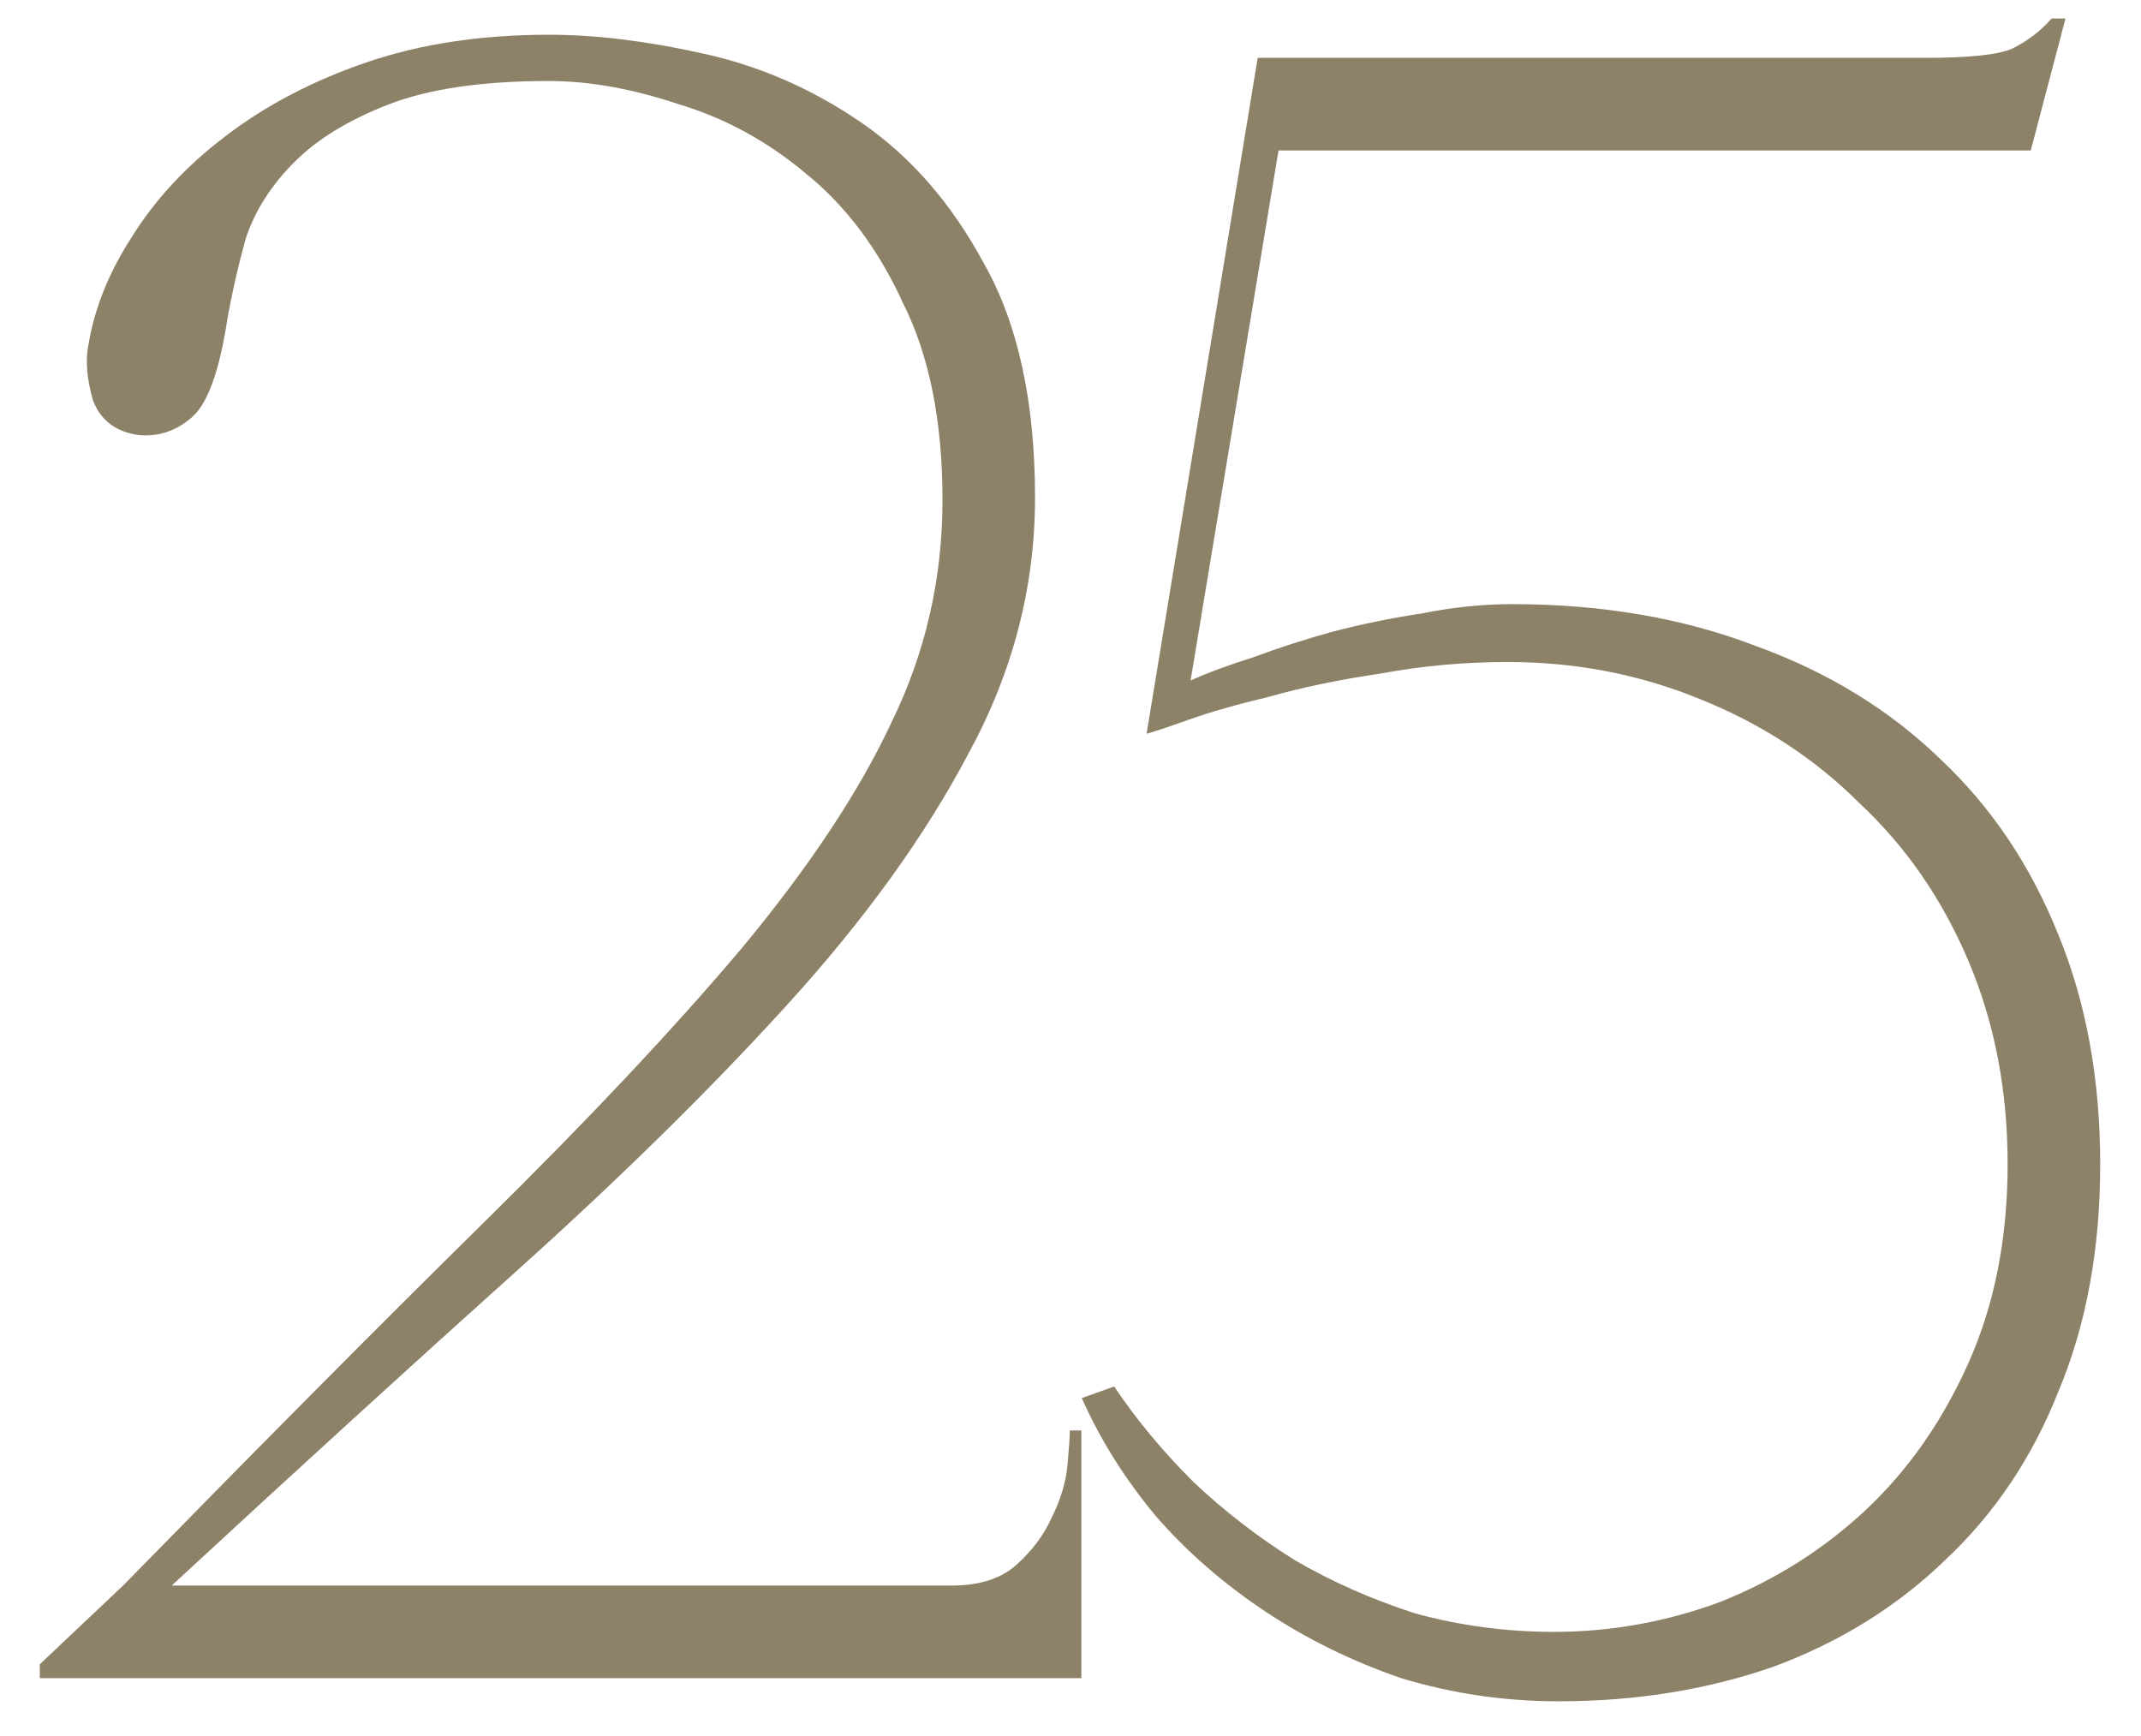 <?xml version="1.0" encoding="UTF-8"?> <svg xmlns="http://www.w3.org/2000/svg" width="37" height="30" viewBox="0 0 37 30" fill="none"><path d="M9.488 1.4C8.341 1.4 7.421 1.533 6.728 1.8C6.034 2.067 5.487 2.4 5.088 2.8C4.688 3.2 4.407 3.64 4.247 4.12C4.114 4.6 4.008 5.067 3.928 5.52C3.794 6.4 3.594 6.96 3.328 7.2C3.061 7.44 2.754 7.547 2.408 7.52C2.007 7.467 1.741 7.267 1.607 6.92C1.501 6.547 1.474 6.227 1.528 5.96C1.634 5.32 1.887 4.693 2.288 4.08C2.688 3.44 3.221 2.867 3.888 2.36C4.581 1.827 5.394 1.4 6.327 1.08C7.261 0.76 8.314 0.6 9.488 0.6C10.287 0.6 11.168 0.707 12.127 0.92C13.114 1.133 14.034 1.533 14.887 2.12C15.741 2.707 16.448 3.52 17.008 4.56C17.594 5.6 17.887 6.947 17.887 8.6C17.887 10.147 17.501 11.627 16.727 13.04C15.981 14.453 14.941 15.893 13.607 17.36C12.274 18.827 10.701 20.373 8.887 22C7.074 23.627 5.101 25.427 2.967 27.4H16.448C16.927 27.4 17.301 27.28 17.567 27.04C17.834 26.8 18.034 26.533 18.168 26.24C18.328 25.92 18.421 25.613 18.448 25.32C18.474 25.027 18.488 24.827 18.488 24.72H18.688V29H0.688V28.76L2.127 27.4C4.527 24.947 6.607 22.853 8.367 21.12C10.154 19.36 11.634 17.787 12.807 16.4C13.981 14.987 14.848 13.68 15.408 12.48C15.994 11.28 16.288 10 16.288 8.64C16.288 7.28 16.061 6.147 15.607 5.24C15.181 4.307 14.621 3.56 13.928 3C13.261 2.44 12.527 2.04 11.727 1.8C10.928 1.533 10.181 1.4 9.488 1.4ZM36.295 20.12C36.295 21.587 36.055 22.893 35.575 24.04C35.122 25.187 34.469 26.16 33.615 26.96C32.789 27.76 31.802 28.373 30.655 28.8C29.509 29.2 28.269 29.4 26.935 29.4C26.002 29.4 25.095 29.267 24.215 29C23.362 28.707 22.575 28.32 21.855 27.84C21.135 27.36 20.509 26.813 19.975 26.2C19.442 25.56 19.015 24.88 18.695 24.16L19.255 23.96C19.629 24.52 20.082 25.067 20.615 25.6C21.149 26.107 21.735 26.56 22.375 26.96C23.015 27.333 23.709 27.64 24.455 27.88C25.229 28.093 26.029 28.2 26.855 28.2C27.842 28.2 28.802 28.027 29.735 27.68C30.669 27.307 31.495 26.787 32.215 26.12C32.962 25.427 33.562 24.573 34.015 23.56C34.469 22.547 34.695 21.4 34.695 20.12C34.695 18.84 34.469 17.667 34.015 16.6C33.562 15.533 32.935 14.627 32.135 13.88C31.362 13.107 30.442 12.507 29.375 12.08C28.335 11.653 27.229 11.44 26.055 11.44C25.309 11.44 24.575 11.507 23.855 11.64C23.135 11.747 22.495 11.88 21.935 12.04C21.375 12.173 20.909 12.307 20.535 12.44C20.162 12.573 19.922 12.653 19.815 12.68L21.735 1H33.255C34.029 1 34.535 0.947 34.775 0.84C35.042 0.707 35.269 0.533 35.455 0.32H35.695L35.095 2.6H22.095L20.575 11.76C20.869 11.627 21.229 11.493 21.655 11.36C22.082 11.2 22.535 11.053 23.015 10.92C23.522 10.787 24.042 10.68 24.575 10.6C25.109 10.493 25.629 10.44 26.135 10.44C27.682 10.44 29.082 10.68 30.335 11.16C31.589 11.613 32.655 12.267 33.535 13.12C34.415 13.947 35.095 14.96 35.575 16.16C36.055 17.333 36.295 18.653 36.295 20.12Z" fill="#8D8268"></path></svg> 